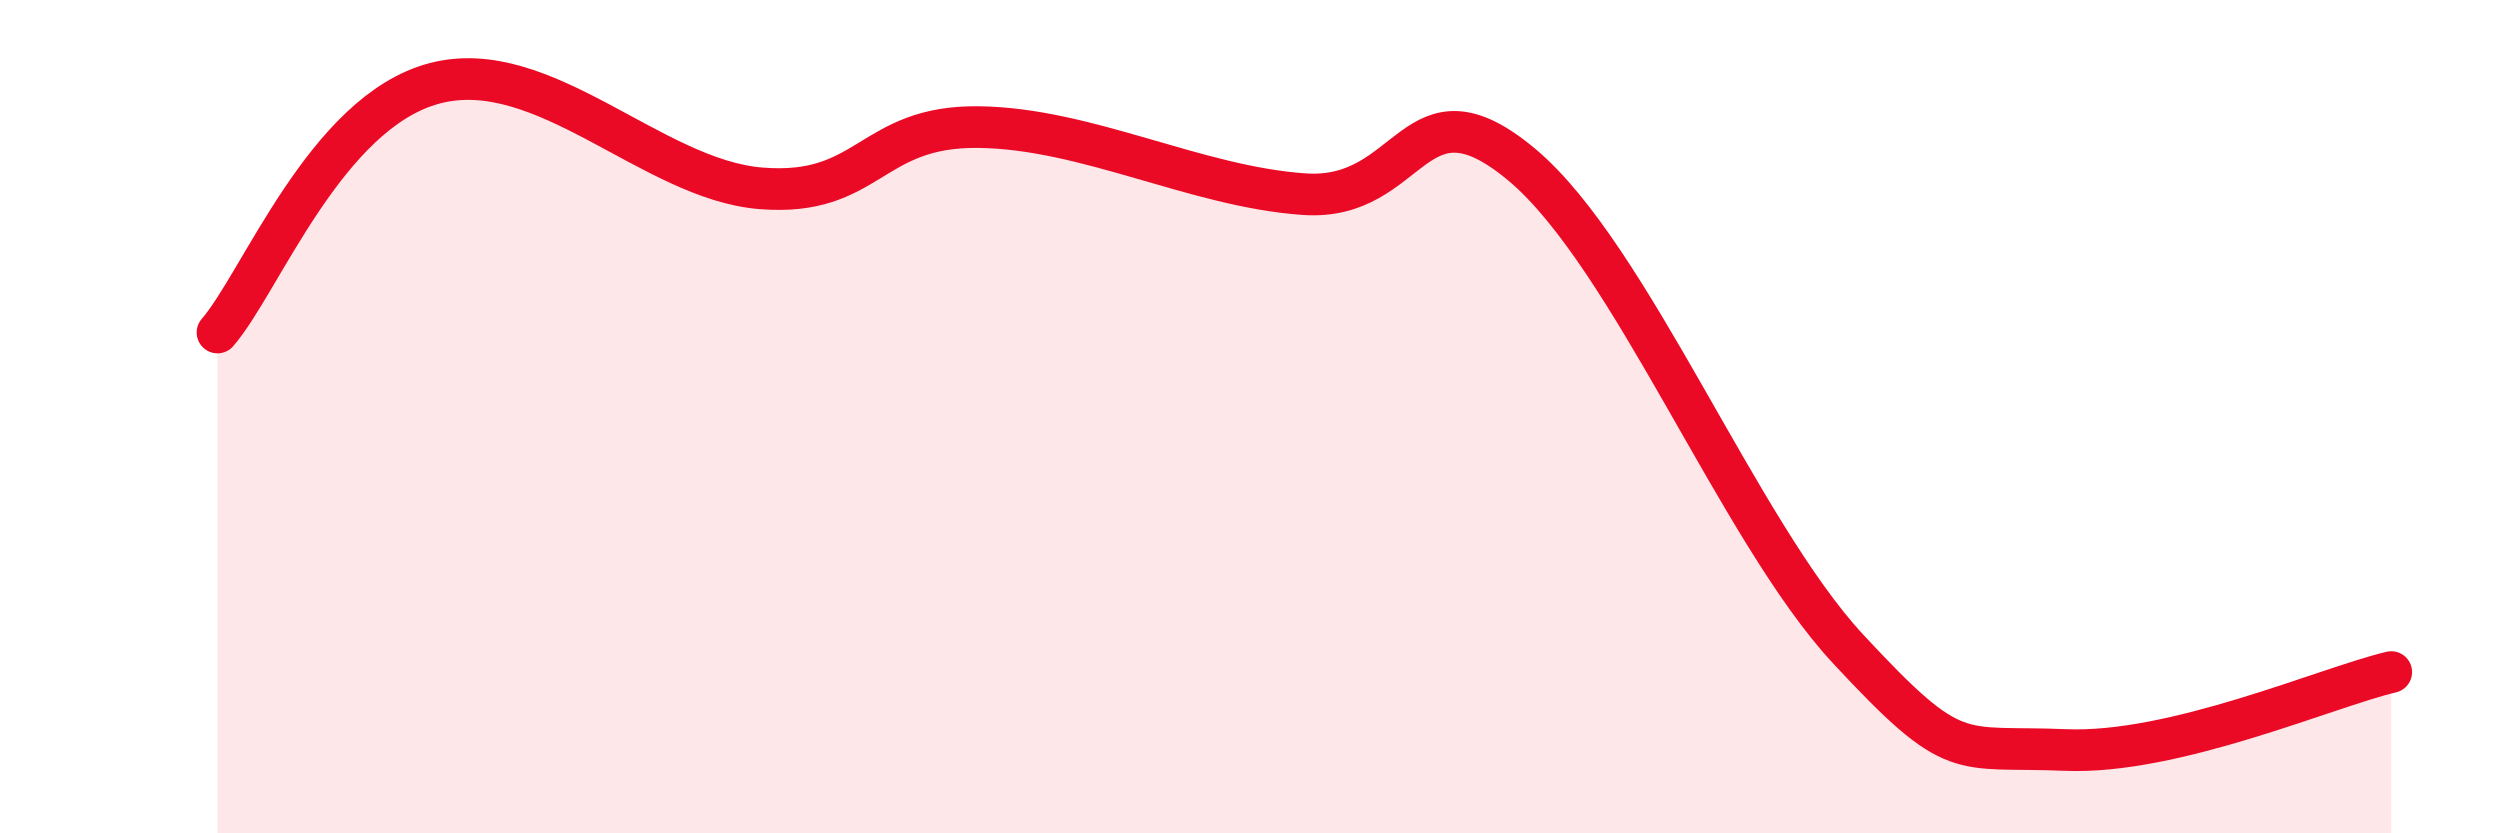 
    <svg width="60" height="20" viewBox="0 0 60 20" xmlns="http://www.w3.org/2000/svg">
      <path
        d="M 5.22,7.98 C 6.26,6.78 7.82,2.69 10.43,2 C 13.04,1.31 15.65,4.31 18.26,4.52 C 20.87,4.73 20.87,3.02 23.48,3.05 C 26.09,3.08 28.69,4.48 31.3,4.66 C 33.91,4.84 33.91,1.77 36.52,3.95 C 39.13,6.13 41.74,12.76 44.35,15.57 C 46.96,18.38 46.96,17.89 49.57,18 C 52.18,18.11 55.83,16.5 57.39,16.13L57.39 20L5.22 20Z"
        fill="#EB0A25"
        opacity="0.1"
        stroke-linecap="round"
        stroke-linejoin="round"
      />
      <path
        d="M 5.22,7.98 C 6.26,6.78 7.82,2.69 10.43,2 C 13.04,1.31 15.65,4.31 18.26,4.52 C 20.87,4.73 20.87,3.02 23.48,3.05 C 26.09,3.08 28.69,4.48 31.3,4.66 C 33.91,4.84 33.91,1.77 36.52,3.95 C 39.13,6.13 41.74,12.76 44.35,15.57 C 46.96,18.38 46.96,17.89 49.57,18 C 52.18,18.11 55.83,16.5 57.39,16.13"
        stroke="#EB0A25"
        stroke-width="1"
        fill="none"
        stroke-linecap="round"
        stroke-linejoin="round"
      />
    </svg>
  
